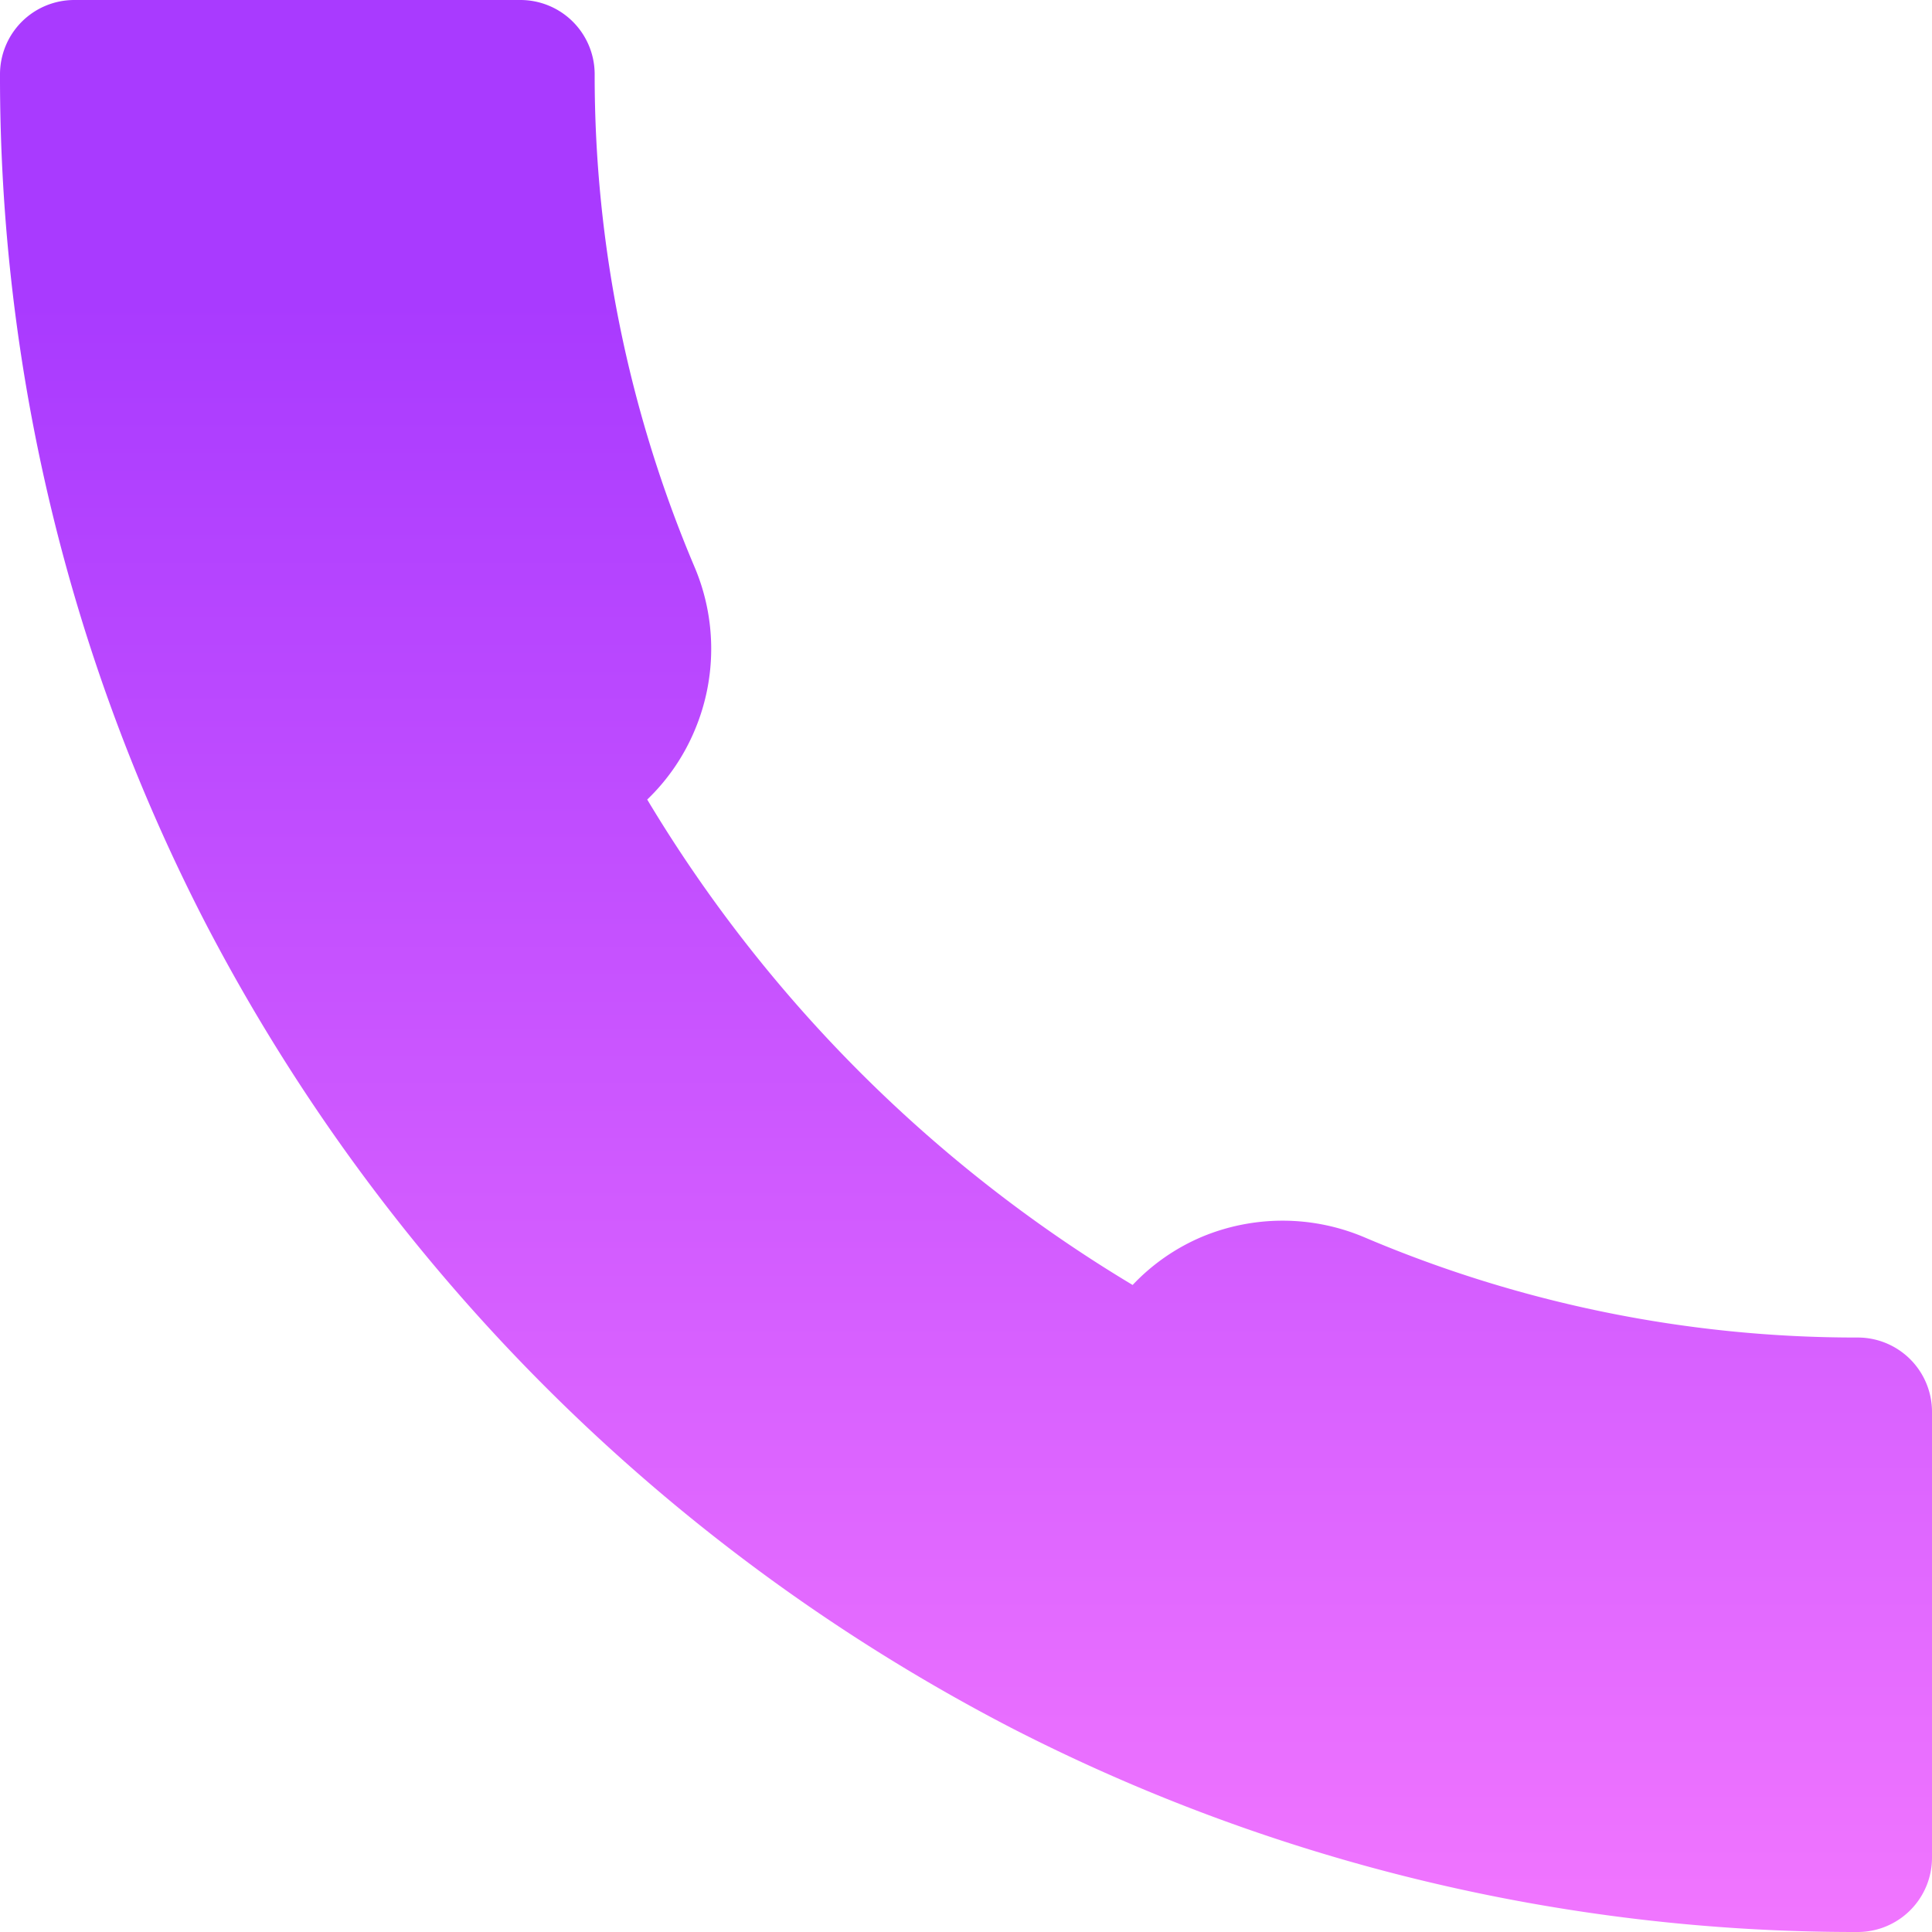 <svg xmlns="http://www.w3.org/2000/svg" xmlns:xlink="http://www.w3.org/1999/xlink" width="20" height="20" viewBox="0 0 20 20"><defs><style>.a{fill:url(#a);}</style><linearGradient id="a" x1="0.5" y1="0.159" x2="0.5" y2="1.159" gradientUnits="objectBoundingBox"><stop offset="0" stop-color="#a93aff"/><stop offset="1" stop-color="#ff81ff"/></linearGradient></defs><g transform="translate(0 -31)"><g transform="translate(0 31)"><path class="a" d="M19.231,44.846a13,13,0,0,1-5.108-1.038,2.17,2.17,0,0,0-1.677-.006,2.126,2.126,0,0,0-.721.5A14.62,14.62,0,0,1,6.7,39.277a2.14,2.14,0,0,0,.494-.723,2.167,2.167,0,0,0,0-1.675,13.035,13.035,0,0,1-1.038-5.11A.769.769,0,0,0,5.385,31H.769A.769.769,0,0,0,0,31.769a19.1,19.1,0,0,0,2.117,8.767,19.537,19.537,0,0,0,8.344,8.347A19.119,19.119,0,0,0,19.231,51,.769.769,0,0,0,20,50.231V45.615a.769.769,0,0,0-.769-.769Z" transform="translate(0 -31)"/></g></g></svg>